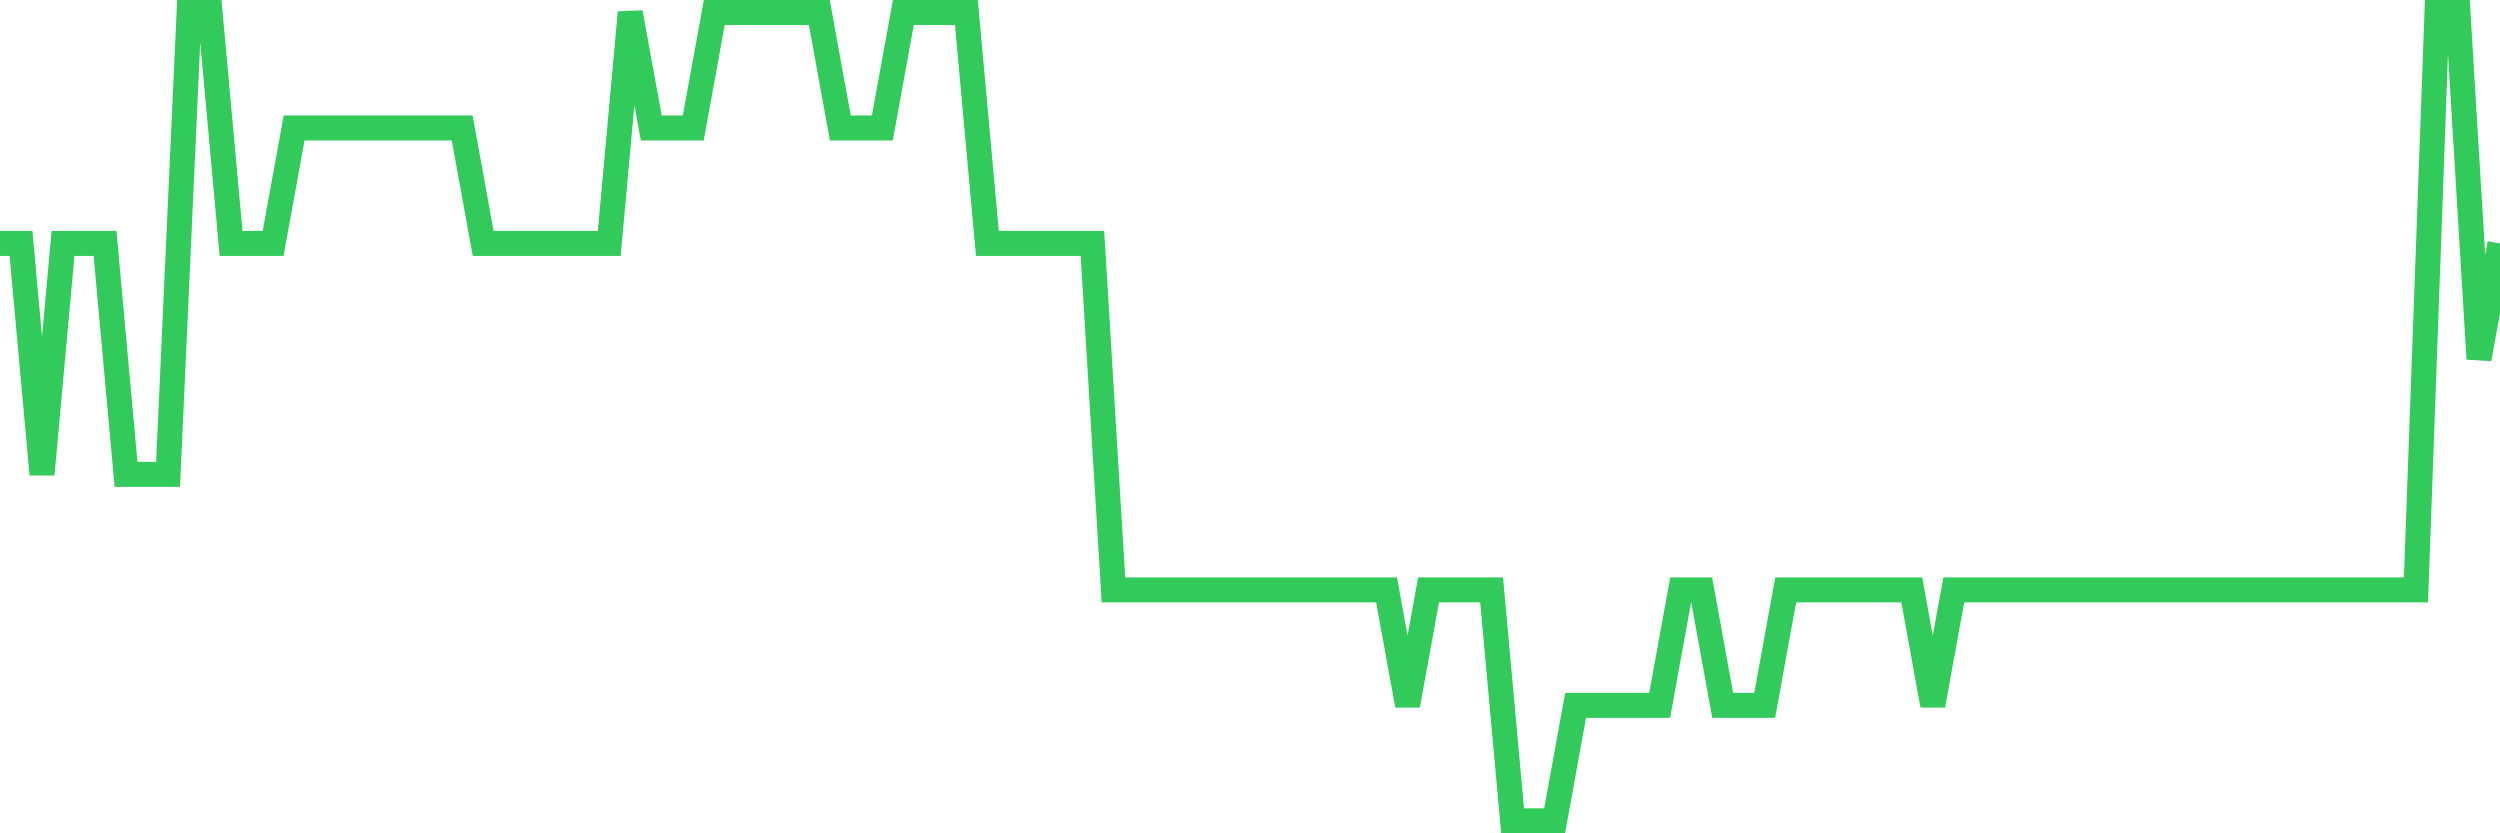 <svg
  xmlns="http://www.w3.org/2000/svg"
  xmlns:xlink="http://www.w3.org/1999/xlink"
  width="120"
  height="40"
  viewBox="0 0 120 40"
  preserveAspectRatio="none"
>
  <polyline
    points="0,11.686 1.008,11.686 2.017,22.771 3.025,11.686 4.034,11.686 5.042,11.686 6.05,22.771 7.059,22.771 8.067,22.771 9.076,0.6 10.084,0.6 11.092,11.686 12.101,11.686 13.109,11.686 14.118,6.143 15.126,6.143 16.134,6.143 17.143,6.143 18.151,6.143 19.16,6.143 20.168,6.143 21.176,6.143 22.185,6.143 23.193,11.686 24.202,11.686 25.21,11.686 26.218,11.686 27.227,11.686 28.235,11.686 29.244,11.686 30.252,0.6 31.261,6.143 32.269,6.143 33.277,6.143 34.286,0.6 35.294,0.6 36.303,0.6 37.311,0.6 38.319,0.6 39.328,0.6 40.336,6.143 41.345,6.143 42.353,6.143 43.361,0.6 44.37,0.6 45.378,0.6 46.387,0.6 47.395,11.686 48.403,11.686 49.412,11.686 50.42,11.686 51.429,11.686 52.437,11.686 53.445,28.314 54.454,28.314 55.462,28.314 56.471,28.314 57.479,28.314 58.487,28.314 59.496,28.314 60.504,28.314 61.513,28.314 62.521,28.314 63.529,28.314 64.538,28.314 65.546,28.314 66.555,28.314 67.563,33.857 68.571,28.314 69.58,28.314 70.588,28.314 71.597,28.314 72.605,39.4 73.613,39.4 74.622,39.4 75.63,33.857 76.639,33.857 77.647,33.857 78.655,33.857 79.664,33.857 80.672,28.314 81.681,28.314 82.689,33.857 83.697,33.857 84.706,33.857 85.714,28.314 86.723,28.314 87.731,28.314 88.739,28.314 89.748,28.314 90.756,28.314 91.765,28.314 92.773,33.857 93.782,28.314 94.79,28.314 95.798,28.314 96.807,28.314 97.815,28.314 98.824,28.314 99.832,28.314 100.84,28.314 101.849,28.314 102.857,28.314 103.866,28.314 104.874,28.314 105.882,28.314 106.891,28.314 107.899,28.314 108.908,28.314 109.916,28.314 110.924,28.314 111.933,28.314 112.941,28.314 113.95,28.314 114.958,28.314 115.966,28.314 116.975,0.6 117.983,0.6 118.992,17.229 120,11.686"
    fill="none"
    stroke="#32ca5b"
    stroke-width="1.2"
  >
  </polyline>
</svg>